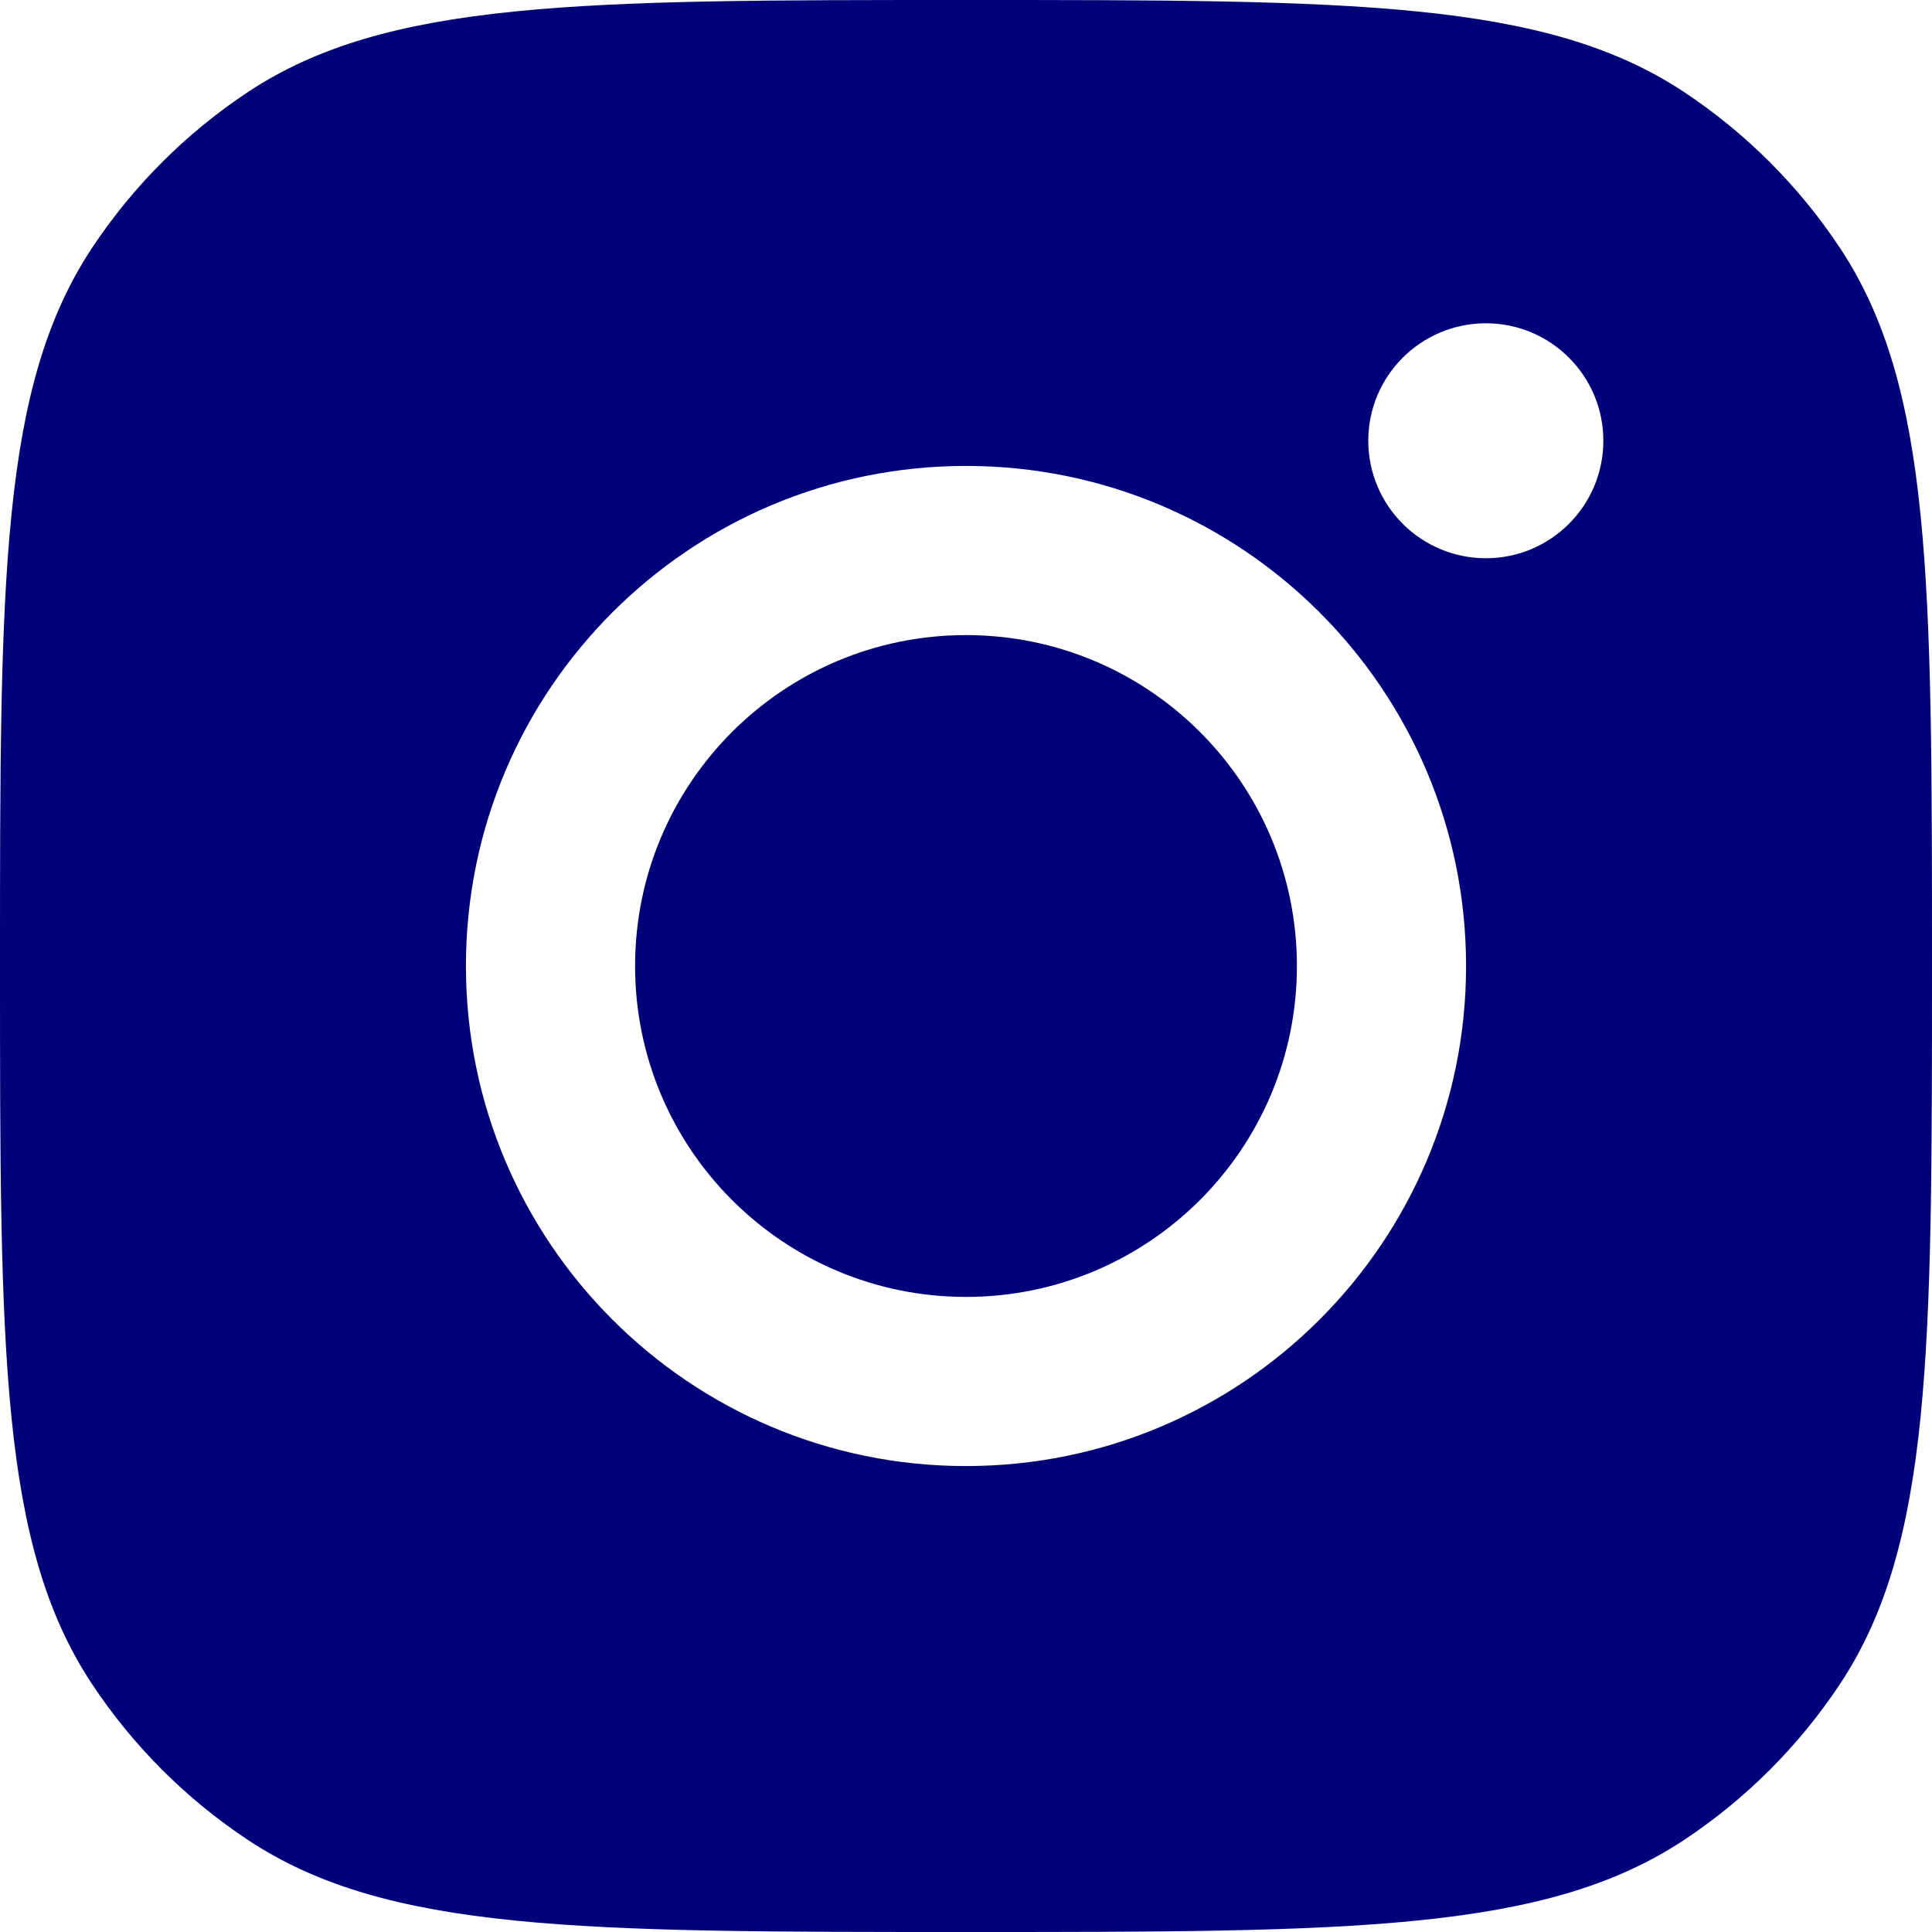 <svg width="18" height="18" viewBox="0 0 18 18" fill="none" xmlns="http://www.w3.org/2000/svg">
<path d="M9 0C12.595 0 14.393 -0 15.688 0.856C16.266 1.239 16.761 1.734 17.144 2.312C18 3.607 18 5.405 18 9C18 12.595 18 14.393 17.144 15.688C16.761 16.266 16.266 16.761 15.688 17.144C14.393 18 12.595 18 9 18C5.405 18 3.607 18 2.312 17.144C1.734 16.761 1.239 16.266 0.856 15.688C-0 14.393 0 12.595 0 9C0 5.405 -0 3.607 0.856 2.312C1.239 1.734 1.734 1.239 2.312 0.856C3.607 -0 5.405 0 9 0ZM9 4.341C6.427 4.341 4.341 6.427 4.341 9C4.341 11.573 6.427 13.659 9 13.659C11.573 13.659 13.659 11.573 13.659 9C13.659 6.427 11.573 4.341 9 4.341ZM9 5.917C10.703 5.917 12.083 7.297 12.083 9C12.083 10.703 10.703 12.083 9 12.083C7.297 12.083 5.917 10.703 5.917 9C5.917 7.297 7.297 5.917 9 5.917ZM13.844 3.012C13.239 3.012 12.748 3.502 12.748 4.106C12.748 4.711 13.239 5.201 13.844 5.201C14.448 5.201 14.938 4.711 14.938 4.106C14.938 3.502 14.448 3.012 13.844 3.012Z" fill="#01017A"/>
</svg>
